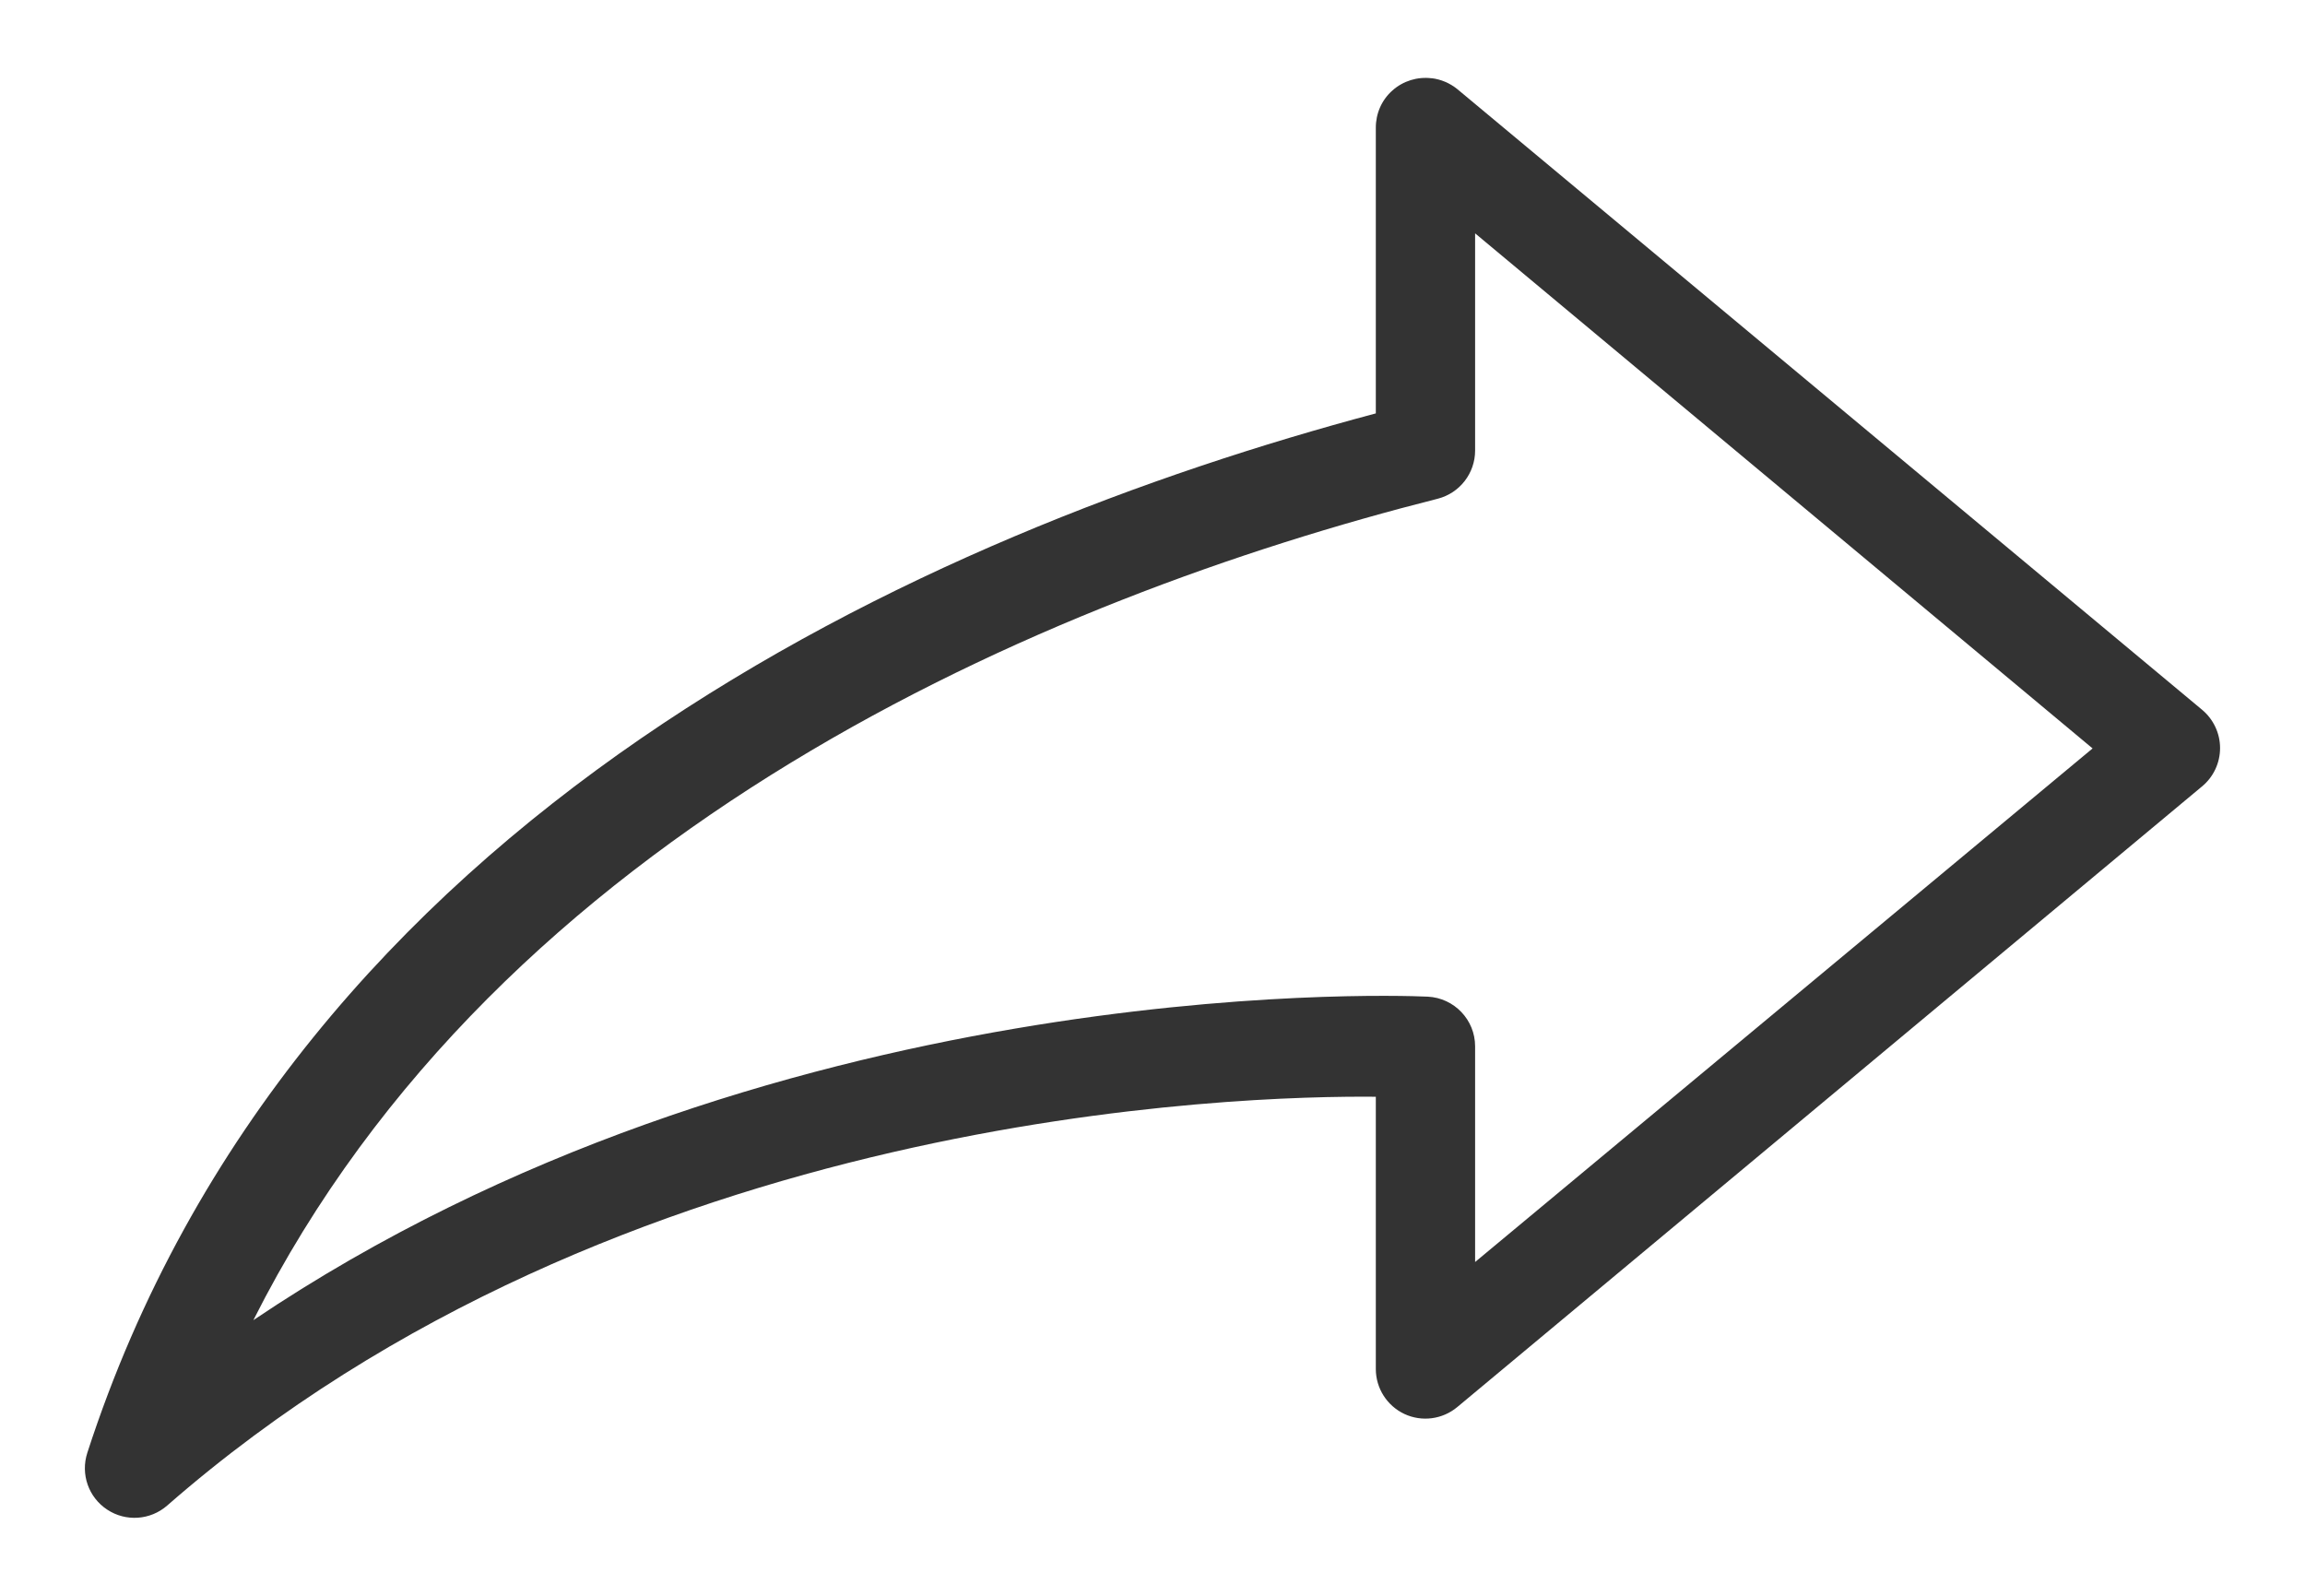 <svg width="26" height="18" viewBox="0 0 26 18" fill="none" xmlns="http://www.w3.org/2000/svg">
<path d="M16.149 0.882C16.255 0.895 16.355 0.938 16.438 1.005L24.838 8.005C24.967 8.112 25.042 8.271 25.042 8.438C25.042 8.606 24.967 8.765 24.838 8.871L16.438 15.871C16.27 16.011 16.038 16.041 15.841 15.949C15.646 15.857 15.519 15.66 15.519 15.442V12.371C14.035 12.357 6.986 12.522 1.886 16.982C1.696 17.148 1.419 17.167 1.209 17.028C0.998 16.889 0.907 16.628 0.985 16.387C3.323 9.182 10.457 6.012 15.519 4.663V1.443C15.518 1.281 15.585 1.127 15.707 1.02C15.827 0.913 15.988 0.863 16.149 0.883L16.149 0.882ZM16.639 2.632V5.082C16.639 5.338 16.466 5.561 16.219 5.625C11.786 6.747 5.643 9.357 2.858 14.891C8.617 11.012 15.584 11.218 16.105 11.242C16.404 11.257 16.639 11.504 16.639 11.802V14.235L23.604 8.442L16.639 2.632Z" fill="#333333"/>
</svg>
